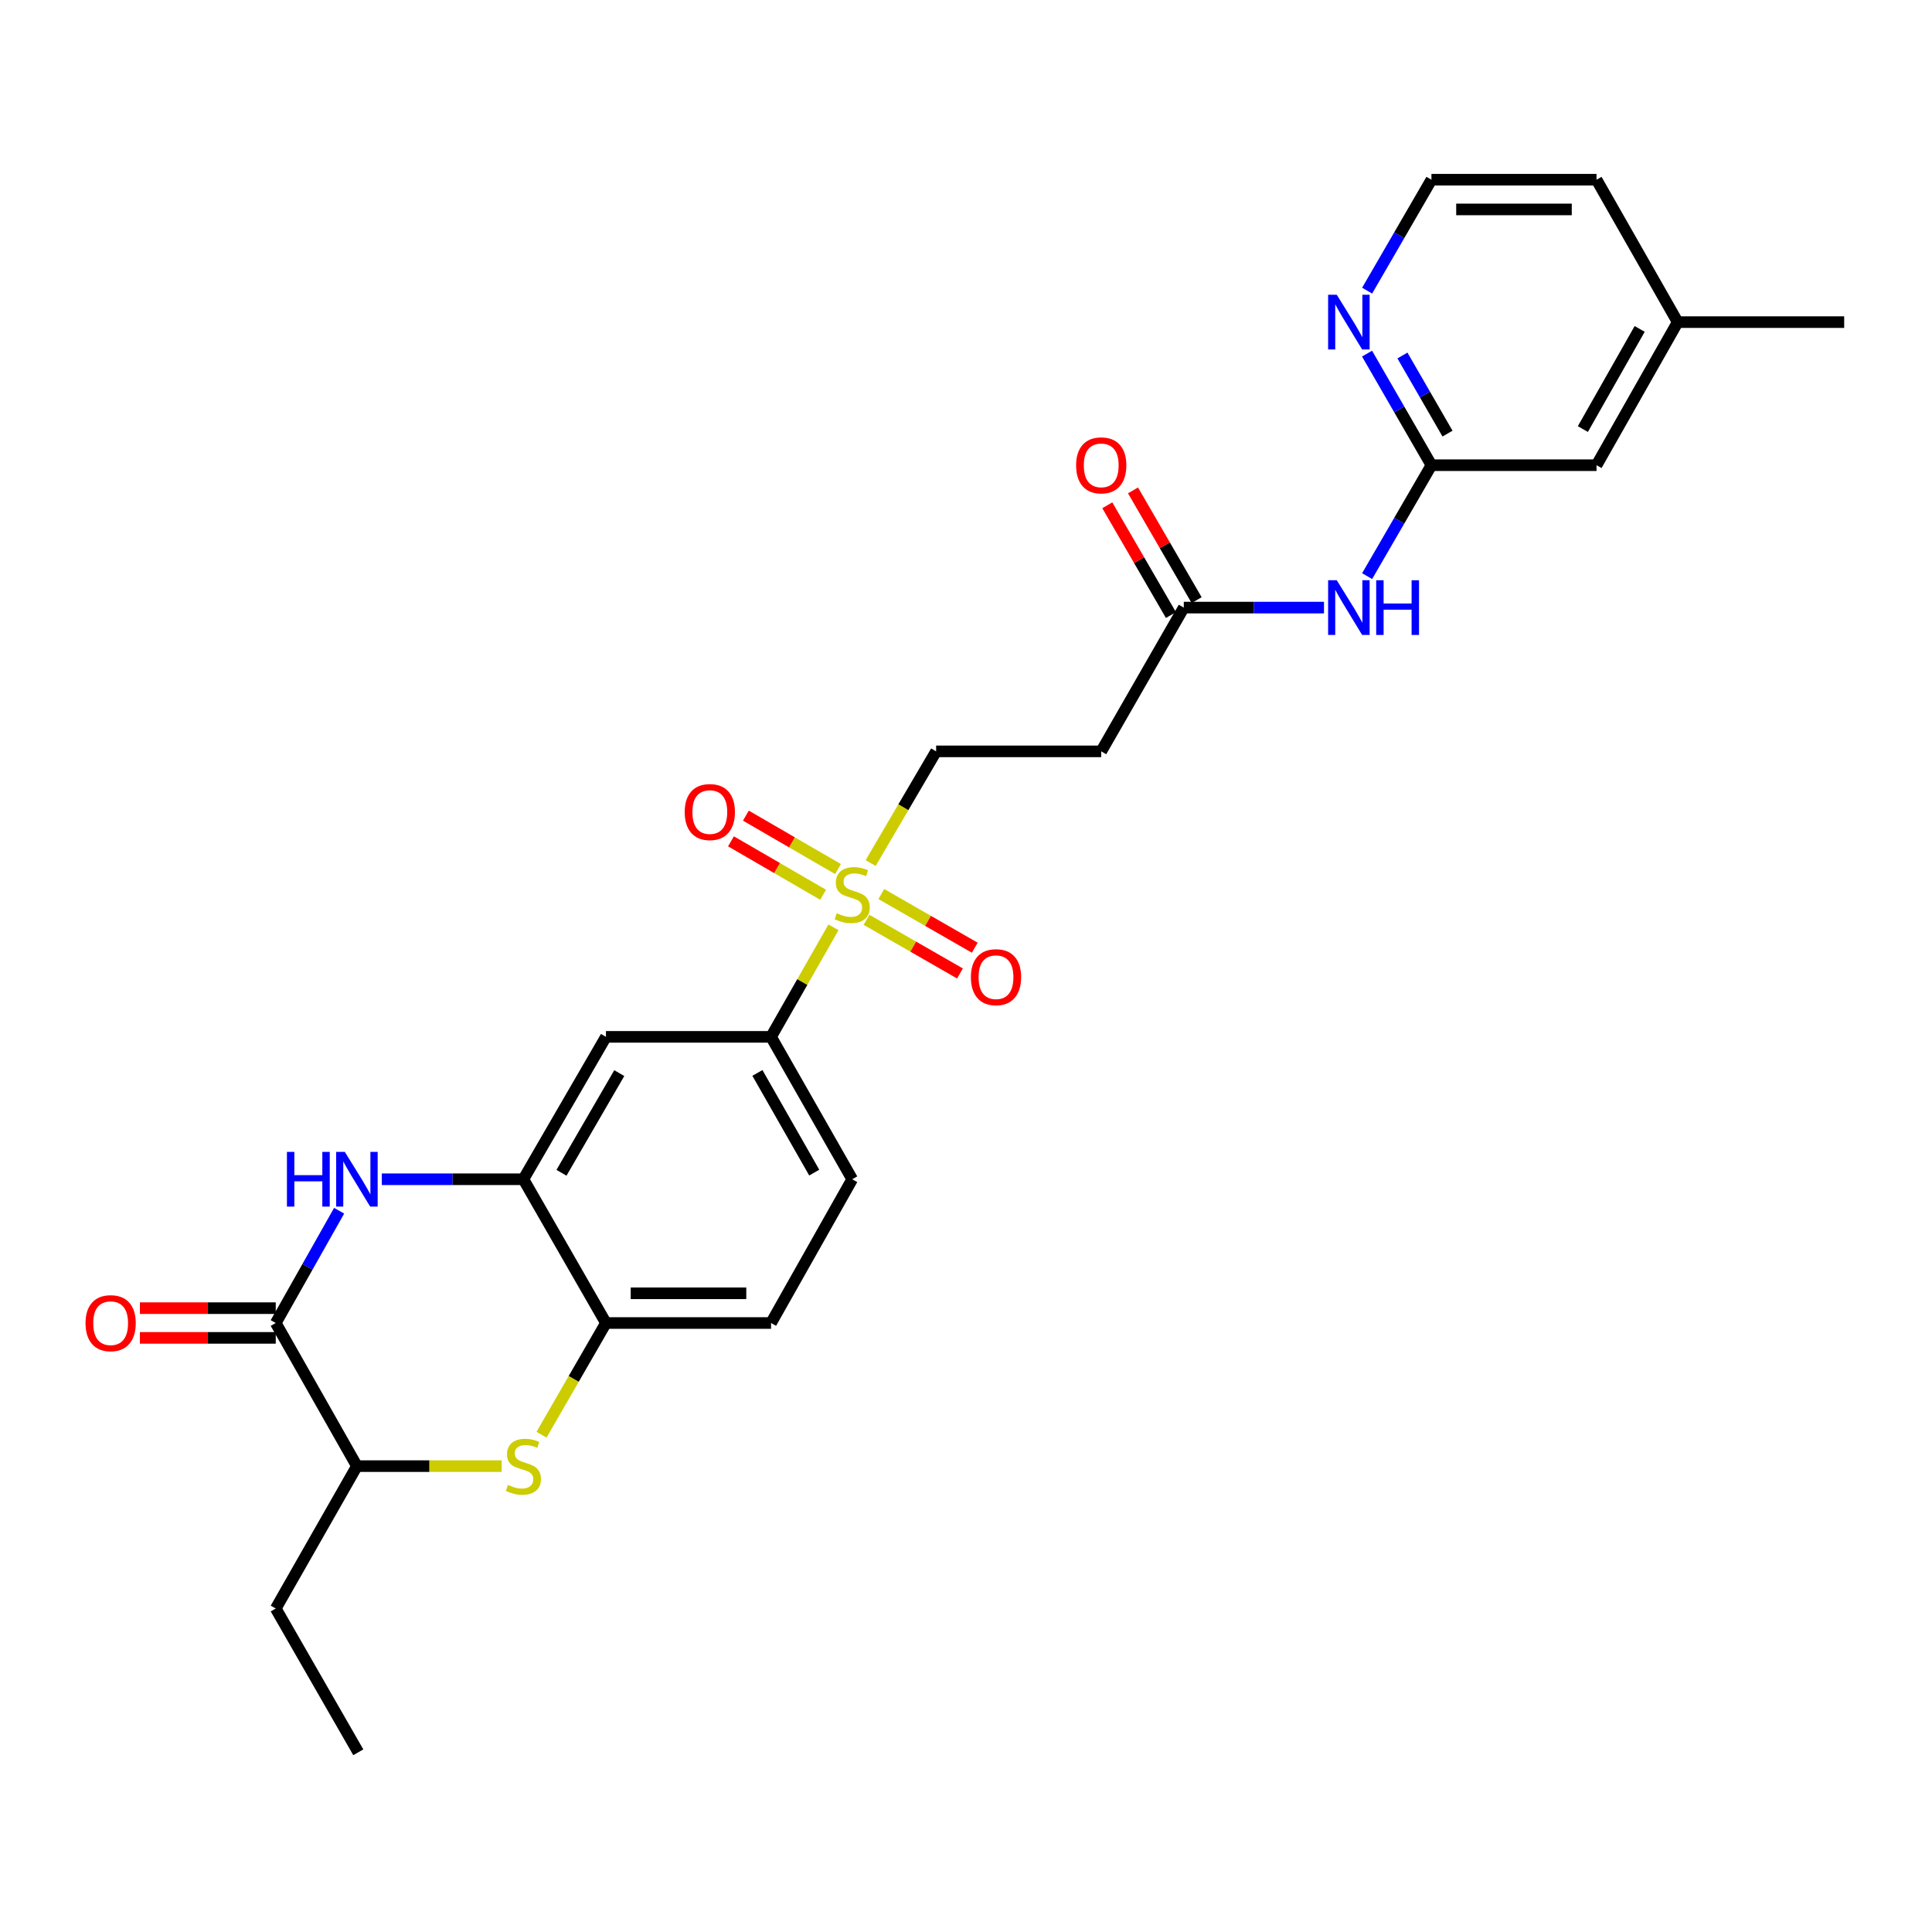 <?xml version='1.0' encoding='iso-8859-1'?>
<svg version='1.1' baseProfile='full'
              xmlns='http://www.w3.org/2000/svg'
                      xmlns:rdkit='http://www.rdkit.org/xml'
                      xmlns:xlink='http://www.w3.org/1999/xlink'
                  xml:space='preserve'
width='1000px' height='1000px' viewBox='0 0 1000 1000'>
<!-- END OF HEADER -->
<rect style='opacity:1.0;fill:#FFFFFF;stroke:none' width='1000' height='1000' x='0' y='0'> </rect>
<path class='bond-4' d='M 431.415,479.977 L 415.254,508.325' style='fill:none;fill-rule:evenodd;stroke:#CCCC00;stroke-width:6px;stroke-linecap:butt;stroke-linejoin:miter;stroke-opacity:1' />
<path class='bond-4' d='M 415.254,508.325 L 399.093,536.673' style='fill:none;fill-rule:evenodd;stroke:#000000;stroke-width:6px;stroke-linecap:butt;stroke-linejoin:miter;stroke-opacity:1' />
<path class='bond-11' d='M 450.644,446.71 L 467.591,417.807' style='fill:none;fill-rule:evenodd;stroke:#CCCC00;stroke-width:6px;stroke-linecap:butt;stroke-linejoin:miter;stroke-opacity:1' />
<path class='bond-11' d='M 467.591,417.807 L 484.538,388.904' style='fill:none;fill-rule:evenodd;stroke:#000000;stroke-width:6px;stroke-linecap:butt;stroke-linejoin:miter;stroke-opacity:1' />
<path class='bond-14' d='M 433.754,449.824 L 409.91,435.997' style='fill:none;fill-rule:evenodd;stroke:#CCCC00;stroke-width:6px;stroke-linecap:butt;stroke-linejoin:miter;stroke-opacity:1' />
<path class='bond-14' d='M 409.91,435.997 L 386.065,422.17' style='fill:none;fill-rule:evenodd;stroke:#FF0000;stroke-width:6px;stroke-linecap:butt;stroke-linejoin:miter;stroke-opacity:1' />
<path class='bond-14' d='M 426.039,463.129 L 402.195,449.302' style='fill:none;fill-rule:evenodd;stroke:#CCCC00;stroke-width:6px;stroke-linecap:butt;stroke-linejoin:miter;stroke-opacity:1' />
<path class='bond-14' d='M 402.195,449.302 L 378.35,435.475' style='fill:none;fill-rule:evenodd;stroke:#FF0000;stroke-width:6px;stroke-linecap:butt;stroke-linejoin:miter;stroke-opacity:1' />
<path class='bond-15' d='M 448.503,476.091 L 472.691,489.979' style='fill:none;fill-rule:evenodd;stroke:#CCCC00;stroke-width:6px;stroke-linecap:butt;stroke-linejoin:miter;stroke-opacity:1' />
<path class='bond-15' d='M 472.691,489.979 L 496.878,503.866' style='fill:none;fill-rule:evenodd;stroke:#FF0000;stroke-width:6px;stroke-linecap:butt;stroke-linejoin:miter;stroke-opacity:1' />
<path class='bond-15' d='M 456.161,462.753 L 480.349,476.641' style='fill:none;fill-rule:evenodd;stroke:#CCCC00;stroke-width:6px;stroke-linecap:butt;stroke-linejoin:miter;stroke-opacity:1' />
<path class='bond-15' d='M 480.349,476.641 L 504.536,490.529' style='fill:none;fill-rule:evenodd;stroke:#FF0000;stroke-width:6px;stroke-linecap:butt;stroke-linejoin:miter;stroke-opacity:1' />
<path class='bond-0' d='M 197.632,610.378 L 234.27,610.378' style='fill:none;fill-rule:evenodd;stroke:#0000FF;stroke-width:6px;stroke-linecap:butt;stroke-linejoin:miter;stroke-opacity:1' />
<path class='bond-0' d='M 234.27,610.378 L 270.909,610.378' style='fill:none;fill-rule:evenodd;stroke:#000000;stroke-width:6px;stroke-linecap:butt;stroke-linejoin:miter;stroke-opacity:1' />
<path class='bond-1' d='M 175.537,626.674 L 159.131,655.733' style='fill:none;fill-rule:evenodd;stroke:#0000FF;stroke-width:6px;stroke-linecap:butt;stroke-linejoin:miter;stroke-opacity:1' />
<path class='bond-1' d='M 159.131,655.733 L 142.724,684.792' style='fill:none;fill-rule:evenodd;stroke:#000000;stroke-width:6px;stroke-linecap:butt;stroke-linejoin:miter;stroke-opacity:1' />
<path class='bond-16' d='M 142.724,677.102 L 107.566,677.102' style='fill:none;fill-rule:evenodd;stroke:#000000;stroke-width:6px;stroke-linecap:butt;stroke-linejoin:miter;stroke-opacity:1' />
<path class='bond-16' d='M 107.566,677.102 L 72.407,677.102' style='fill:none;fill-rule:evenodd;stroke:#FF0000;stroke-width:6px;stroke-linecap:butt;stroke-linejoin:miter;stroke-opacity:1' />
<path class='bond-16' d='M 142.724,692.482 L 107.566,692.482' style='fill:none;fill-rule:evenodd;stroke:#000000;stroke-width:6px;stroke-linecap:butt;stroke-linejoin:miter;stroke-opacity:1' />
<path class='bond-16' d='M 107.566,692.482 L 72.407,692.482' style='fill:none;fill-rule:evenodd;stroke:#FF0000;stroke-width:6px;stroke-linecap:butt;stroke-linejoin:miter;stroke-opacity:1' />
<path class='bond-28' d='M 142.724,684.792 L 184.738,758.864' style='fill:none;fill-rule:evenodd;stroke:#000000;stroke-width:6px;stroke-linecap:butt;stroke-linejoin:miter;stroke-opacity:1' />
<path class='bond-2' d='M 280.288,742.606 L 296.964,713.699' style='fill:none;fill-rule:evenodd;stroke:#CCCC00;stroke-width:6px;stroke-linecap:butt;stroke-linejoin:miter;stroke-opacity:1' />
<path class='bond-2' d='M 296.964,713.699 L 313.64,684.792' style='fill:none;fill-rule:evenodd;stroke:#000000;stroke-width:6px;stroke-linecap:butt;stroke-linejoin:miter;stroke-opacity:1' />
<path class='bond-7' d='M 259.675,758.864 L 222.206,758.864' style='fill:none;fill-rule:evenodd;stroke:#CCCC00;stroke-width:6px;stroke-linecap:butt;stroke-linejoin:miter;stroke-opacity:1' />
<path class='bond-7' d='M 222.206,758.864 L 184.738,758.864' style='fill:none;fill-rule:evenodd;stroke:#000000;stroke-width:6px;stroke-linecap:butt;stroke-linejoin:miter;stroke-opacity:1' />
<path class='bond-3' d='M 270.909,610.378 L 313.64,536.673' style='fill:none;fill-rule:evenodd;stroke:#000000;stroke-width:6px;stroke-linecap:butt;stroke-linejoin:miter;stroke-opacity:1' />
<path class='bond-3' d='M 290.624,607.036 L 320.536,555.443' style='fill:none;fill-rule:evenodd;stroke:#000000;stroke-width:6px;stroke-linecap:butt;stroke-linejoin:miter;stroke-opacity:1' />
<path class='bond-27' d='M 270.909,610.378 L 313.64,684.792' style='fill:none;fill-rule:evenodd;stroke:#000000;stroke-width:6px;stroke-linecap:butt;stroke-linejoin:miter;stroke-opacity:1' />
<path class='bond-6' d='M 399.093,536.673 L 313.64,536.673' style='fill:none;fill-rule:evenodd;stroke:#000000;stroke-width:6px;stroke-linecap:butt;stroke-linejoin:miter;stroke-opacity:1' />
<path class='bond-18' d='M 399.093,536.673 L 441.107,610.378' style='fill:none;fill-rule:evenodd;stroke:#000000;stroke-width:6px;stroke-linecap:butt;stroke-linejoin:miter;stroke-opacity:1' />
<path class='bond-18' d='M 392.034,555.345 L 421.443,606.939' style='fill:none;fill-rule:evenodd;stroke:#000000;stroke-width:6px;stroke-linecap:butt;stroke-linejoin:miter;stroke-opacity:1' />
<path class='bond-5' d='M 313.64,684.792 L 399.093,684.792' style='fill:none;fill-rule:evenodd;stroke:#000000;stroke-width:6px;stroke-linecap:butt;stroke-linejoin:miter;stroke-opacity:1' />
<path class='bond-5' d='M 326.458,669.412 L 386.275,669.412' style='fill:none;fill-rule:evenodd;stroke:#000000;stroke-width:6px;stroke-linecap:butt;stroke-linejoin:miter;stroke-opacity:1' />
<path class='bond-23' d='M 184.738,758.864 L 142.724,832.569' style='fill:none;fill-rule:evenodd;stroke:#000000;stroke-width:6px;stroke-linecap:butt;stroke-linejoin:miter;stroke-opacity:1' />
<path class='bond-8' d='M 685.3,314.49 L 649.011,314.49' style='fill:none;fill-rule:evenodd;stroke:#0000FF;stroke-width:6px;stroke-linecap:butt;stroke-linejoin:miter;stroke-opacity:1' />
<path class='bond-8' d='M 649.011,314.49 L 612.723,314.49' style='fill:none;fill-rule:evenodd;stroke:#000000;stroke-width:6px;stroke-linecap:butt;stroke-linejoin:miter;stroke-opacity:1' />
<path class='bond-9' d='M 707.621,298.201 L 724.264,269.493' style='fill:none;fill-rule:evenodd;stroke:#0000FF;stroke-width:6px;stroke-linecap:butt;stroke-linejoin:miter;stroke-opacity:1' />
<path class='bond-9' d='M 724.264,269.493 L 740.907,240.786' style='fill:none;fill-rule:evenodd;stroke:#000000;stroke-width:6px;stroke-linecap:butt;stroke-linejoin:miter;stroke-opacity:1' />
<path class='bond-13' d='M 740.907,240.786 L 724.244,211.907' style='fill:none;fill-rule:evenodd;stroke:#000000;stroke-width:6px;stroke-linecap:butt;stroke-linejoin:miter;stroke-opacity:1' />
<path class='bond-13' d='M 724.244,211.907 L 707.58,183.028' style='fill:none;fill-rule:evenodd;stroke:#0000FF;stroke-width:6px;stroke-linecap:butt;stroke-linejoin:miter;stroke-opacity:1' />
<path class='bond-13' d='M 749.23,224.435 L 737.565,204.22' style='fill:none;fill-rule:evenodd;stroke:#000000;stroke-width:6px;stroke-linecap:butt;stroke-linejoin:miter;stroke-opacity:1' />
<path class='bond-13' d='M 737.565,204.22 L 725.901,184.005' style='fill:none;fill-rule:evenodd;stroke:#0000FF;stroke-width:6px;stroke-linecap:butt;stroke-linejoin:miter;stroke-opacity:1' />
<path class='bond-20' d='M 740.907,240.786 L 826.361,240.786' style='fill:none;fill-rule:evenodd;stroke:#000000;stroke-width:6px;stroke-linecap:butt;stroke-linejoin:miter;stroke-opacity:1' />
<path class='bond-10' d='M 612.723,314.49 L 569.992,388.904' style='fill:none;fill-rule:evenodd;stroke:#000000;stroke-width:6px;stroke-linecap:butt;stroke-linejoin:miter;stroke-opacity:1' />
<path class='bond-19' d='M 619.376,310.633 L 602.906,282.226' style='fill:none;fill-rule:evenodd;stroke:#000000;stroke-width:6px;stroke-linecap:butt;stroke-linejoin:miter;stroke-opacity:1' />
<path class='bond-19' d='M 602.906,282.226 L 586.437,253.818' style='fill:none;fill-rule:evenodd;stroke:#FF0000;stroke-width:6px;stroke-linecap:butt;stroke-linejoin:miter;stroke-opacity:1' />
<path class='bond-19' d='M 606.07,318.347 L 589.601,289.94' style='fill:none;fill-rule:evenodd;stroke:#000000;stroke-width:6px;stroke-linecap:butt;stroke-linejoin:miter;stroke-opacity:1' />
<path class='bond-19' d='M 589.601,289.94 L 573.131,261.533' style='fill:none;fill-rule:evenodd;stroke:#FF0000;stroke-width:6px;stroke-linecap:butt;stroke-linejoin:miter;stroke-opacity:1' />
<path class='bond-12' d='M 484.538,388.904 L 569.992,388.904' style='fill:none;fill-rule:evenodd;stroke:#000000;stroke-width:6px;stroke-linecap:butt;stroke-linejoin:miter;stroke-opacity:1' />
<path class='bond-21' d='M 707.62,150.44 L 724.263,121.729' style='fill:none;fill-rule:evenodd;stroke:#0000FF;stroke-width:6px;stroke-linecap:butt;stroke-linejoin:miter;stroke-opacity:1' />
<path class='bond-21' d='M 724.263,121.729 L 740.907,93.017' style='fill:none;fill-rule:evenodd;stroke:#000000;stroke-width:6px;stroke-linecap:butt;stroke-linejoin:miter;stroke-opacity:1' />
<path class='bond-17' d='M 399.093,684.792 L 441.107,610.378' style='fill:none;fill-rule:evenodd;stroke:#000000;stroke-width:6px;stroke-linecap:butt;stroke-linejoin:miter;stroke-opacity:1' />
<path class='bond-22' d='M 826.361,240.786 L 868.374,166.73' style='fill:none;fill-rule:evenodd;stroke:#000000;stroke-width:6px;stroke-linecap:butt;stroke-linejoin:miter;stroke-opacity:1' />
<path class='bond-22' d='M 819.286,222.088 L 848.695,170.249' style='fill:none;fill-rule:evenodd;stroke:#000000;stroke-width:6px;stroke-linecap:butt;stroke-linejoin:miter;stroke-opacity:1' />
<path class='bond-29' d='M 740.907,93.017 L 826.361,93.017' style='fill:none;fill-rule:evenodd;stroke:#000000;stroke-width:6px;stroke-linecap:butt;stroke-linejoin:miter;stroke-opacity:1' />
<path class='bond-29' d='M 753.725,108.397 L 813.543,108.397' style='fill:none;fill-rule:evenodd;stroke:#000000;stroke-width:6px;stroke-linecap:butt;stroke-linejoin:miter;stroke-opacity:1' />
<path class='bond-24' d='M 868.374,166.73 L 826.361,93.017' style='fill:none;fill-rule:evenodd;stroke:#000000;stroke-width:6px;stroke-linecap:butt;stroke-linejoin:miter;stroke-opacity:1' />
<path class='bond-25' d='M 868.374,166.73 L 954.545,166.73' style='fill:none;fill-rule:evenodd;stroke:#000000;stroke-width:6px;stroke-linecap:butt;stroke-linejoin:miter;stroke-opacity:1' />
<path class='bond-26' d='M 142.724,832.569 L 185.455,906.983' style='fill:none;fill-rule:evenodd;stroke:#000000;stroke-width:6px;stroke-linecap:butt;stroke-linejoin:miter;stroke-opacity:1' />
<path  class='atom-0' d='M 433.107 472.697
Q 433.427 472.817, 434.747 473.377
Q 436.067 473.937, 437.507 474.297
Q 438.987 474.617, 440.427 474.617
Q 443.107 474.617, 444.667 473.337
Q 446.227 472.017, 446.227 469.737
Q 446.227 468.177, 445.427 467.217
Q 444.667 466.257, 443.467 465.737
Q 442.267 465.217, 440.267 464.617
Q 437.747 463.857, 436.227 463.137
Q 434.747 462.417, 433.667 460.897
Q 432.627 459.377, 432.627 456.817
Q 432.627 453.257, 435.027 451.057
Q 437.467 448.857, 442.267 448.857
Q 445.547 448.857, 449.267 450.417
L 448.347 453.497
Q 444.947 452.097, 442.387 452.097
Q 439.627 452.097, 438.107 453.257
Q 436.587 454.377, 436.627 456.337
Q 436.627 457.857, 437.387 458.777
Q 438.187 459.697, 439.307 460.217
Q 440.467 460.737, 442.387 461.337
Q 444.947 462.137, 446.467 462.937
Q 447.987 463.737, 449.067 465.377
Q 450.187 466.977, 450.187 469.737
Q 450.187 473.657, 447.547 475.777
Q 444.947 477.857, 440.587 477.857
Q 438.067 477.857, 436.147 477.297
Q 434.267 476.777, 432.027 475.857
L 433.107 472.697
' fill='#CCCC00'/>
<path  class='atom-1' d='M 148.518 596.218
L 152.358 596.218
L 152.358 608.258
L 166.838 608.258
L 166.838 596.218
L 170.678 596.218
L 170.678 624.538
L 166.838 624.538
L 166.838 611.458
L 152.358 611.458
L 152.358 624.538
L 148.518 624.538
L 148.518 596.218
' fill='#0000FF'/>
<path  class='atom-1' d='M 178.478 596.218
L 187.758 611.218
Q 188.678 612.698, 190.158 615.378
Q 191.638 618.058, 191.718 618.218
L 191.718 596.218
L 195.478 596.218
L 195.478 624.538
L 191.598 624.538
L 181.638 608.138
Q 180.478 606.218, 179.238 604.018
Q 178.038 601.818, 177.678 601.138
L 177.678 624.538
L 173.998 624.538
L 173.998 596.218
L 178.478 596.218
' fill='#0000FF'/>
<path  class='atom-3' d='M 262.909 768.584
Q 263.229 768.704, 264.549 769.264
Q 265.869 769.824, 267.309 770.184
Q 268.789 770.504, 270.229 770.504
Q 272.909 770.504, 274.469 769.224
Q 276.029 767.904, 276.029 765.624
Q 276.029 764.064, 275.229 763.104
Q 274.469 762.144, 273.269 761.624
Q 272.069 761.104, 270.069 760.504
Q 267.549 759.744, 266.029 759.024
Q 264.549 758.304, 263.469 756.784
Q 262.429 755.264, 262.429 752.704
Q 262.429 749.144, 264.829 746.944
Q 267.269 744.744, 272.069 744.744
Q 275.349 744.744, 279.069 746.304
L 278.149 749.384
Q 274.749 747.984, 272.189 747.984
Q 269.429 747.984, 267.909 749.144
Q 266.389 750.264, 266.429 752.224
Q 266.429 753.744, 267.189 754.664
Q 267.989 755.584, 269.109 756.104
Q 270.269 756.624, 272.189 757.224
Q 274.749 758.024, 276.269 758.824
Q 277.789 759.624, 278.869 761.264
Q 279.989 762.864, 279.989 765.624
Q 279.989 769.544, 277.349 771.664
Q 274.749 773.744, 270.389 773.744
Q 267.869 773.744, 265.949 773.184
Q 264.069 772.664, 261.829 771.744
L 262.909 768.584
' fill='#CCCC00'/>
<path  class='atom-9' d='M 691.916 300.33
L 701.196 315.33
Q 702.116 316.81, 703.596 319.49
Q 705.076 322.17, 705.156 322.33
L 705.156 300.33
L 708.916 300.33
L 708.916 328.65
L 705.036 328.65
L 695.076 312.25
Q 693.916 310.33, 692.676 308.13
Q 691.476 305.93, 691.116 305.25
L 691.116 328.65
L 687.436 328.65
L 687.436 300.33
L 691.916 300.33
' fill='#0000FF'/>
<path  class='atom-9' d='M 712.316 300.33
L 716.156 300.33
L 716.156 312.37
L 730.636 312.37
L 730.636 300.33
L 734.476 300.33
L 734.476 328.65
L 730.636 328.65
L 730.636 315.57
L 716.156 315.57
L 716.156 328.65
L 712.316 328.65
L 712.316 300.33
' fill='#0000FF'/>
<path  class='atom-14' d='M 691.916 152.57
L 701.196 167.57
Q 702.116 169.05, 703.596 171.73
Q 705.076 174.41, 705.156 174.57
L 705.156 152.57
L 708.916 152.57
L 708.916 180.89
L 705.036 180.89
L 695.076 164.49
Q 693.916 162.57, 692.676 160.37
Q 691.476 158.17, 691.116 157.49
L 691.116 180.89
L 687.436 180.89
L 687.436 152.57
L 691.916 152.57
' fill='#0000FF'/>
<path  class='atom-15' d='M 354.402 420.317
Q 354.402 413.517, 357.762 409.717
Q 361.122 405.917, 367.402 405.917
Q 373.682 405.917, 377.042 409.717
Q 380.402 413.517, 380.402 420.317
Q 380.402 427.197, 377.002 431.117
Q 373.602 434.997, 367.402 434.997
Q 361.162 434.997, 357.762 431.117
Q 354.402 427.237, 354.402 420.317
M 367.402 431.797
Q 371.722 431.797, 374.042 428.917
Q 376.402 425.997, 376.402 420.317
Q 376.402 414.757, 374.042 411.957
Q 371.722 409.117, 367.402 409.117
Q 363.082 409.117, 360.722 411.917
Q 358.402 414.717, 358.402 420.317
Q 358.402 426.037, 360.722 428.917
Q 363.082 431.797, 367.402 431.797
' fill='#FF0000'/>
<path  class='atom-16' d='M 502.529 505.788
Q 502.529 498.988, 505.889 495.188
Q 509.249 491.388, 515.529 491.388
Q 521.809 491.388, 525.169 495.188
Q 528.529 498.988, 528.529 505.788
Q 528.529 512.668, 525.129 516.588
Q 521.729 520.468, 515.529 520.468
Q 509.289 520.468, 505.889 516.588
Q 502.529 512.708, 502.529 505.788
M 515.529 517.268
Q 519.849 517.268, 522.169 514.388
Q 524.529 511.468, 524.529 505.788
Q 524.529 500.228, 522.169 497.428
Q 519.849 494.588, 515.529 494.588
Q 511.209 494.588, 508.849 497.388
Q 506.529 500.188, 506.529 505.788
Q 506.529 511.508, 508.849 514.388
Q 511.209 517.268, 515.529 517.268
' fill='#FF0000'/>
<path  class='atom-17' d='M 44.271 684.872
Q 44.271 678.072, 47.631 674.272
Q 50.991 670.472, 57.271 670.472
Q 63.551 670.472, 66.911 674.272
Q 70.271 678.072, 70.271 684.872
Q 70.271 691.752, 66.871 695.672
Q 63.471 699.552, 57.271 699.552
Q 51.031 699.552, 47.631 695.672
Q 44.271 691.792, 44.271 684.872
M 57.271 696.352
Q 61.591 696.352, 63.911 693.472
Q 66.271 690.552, 66.271 684.872
Q 66.271 679.312, 63.911 676.512
Q 61.591 673.672, 57.271 673.672
Q 52.951 673.672, 50.591 676.472
Q 48.271 679.272, 48.271 684.872
Q 48.271 690.592, 50.591 693.472
Q 52.951 696.352, 57.271 696.352
' fill='#FF0000'/>
<path  class='atom-20' d='M 556.992 240.866
Q 556.992 234.066, 560.352 230.266
Q 563.712 226.466, 569.992 226.466
Q 576.272 226.466, 579.632 230.266
Q 582.992 234.066, 582.992 240.866
Q 582.992 247.746, 579.592 251.666
Q 576.192 255.546, 569.992 255.546
Q 563.752 255.546, 560.352 251.666
Q 556.992 247.786, 556.992 240.866
M 569.992 252.346
Q 574.312 252.346, 576.632 249.466
Q 578.992 246.546, 578.992 240.866
Q 578.992 235.306, 576.632 232.506
Q 574.312 229.666, 569.992 229.666
Q 565.672 229.666, 563.312 232.466
Q 560.992 235.266, 560.992 240.866
Q 560.992 246.586, 563.312 249.466
Q 565.672 252.346, 569.992 252.346
' fill='#FF0000'/>
</svg>
